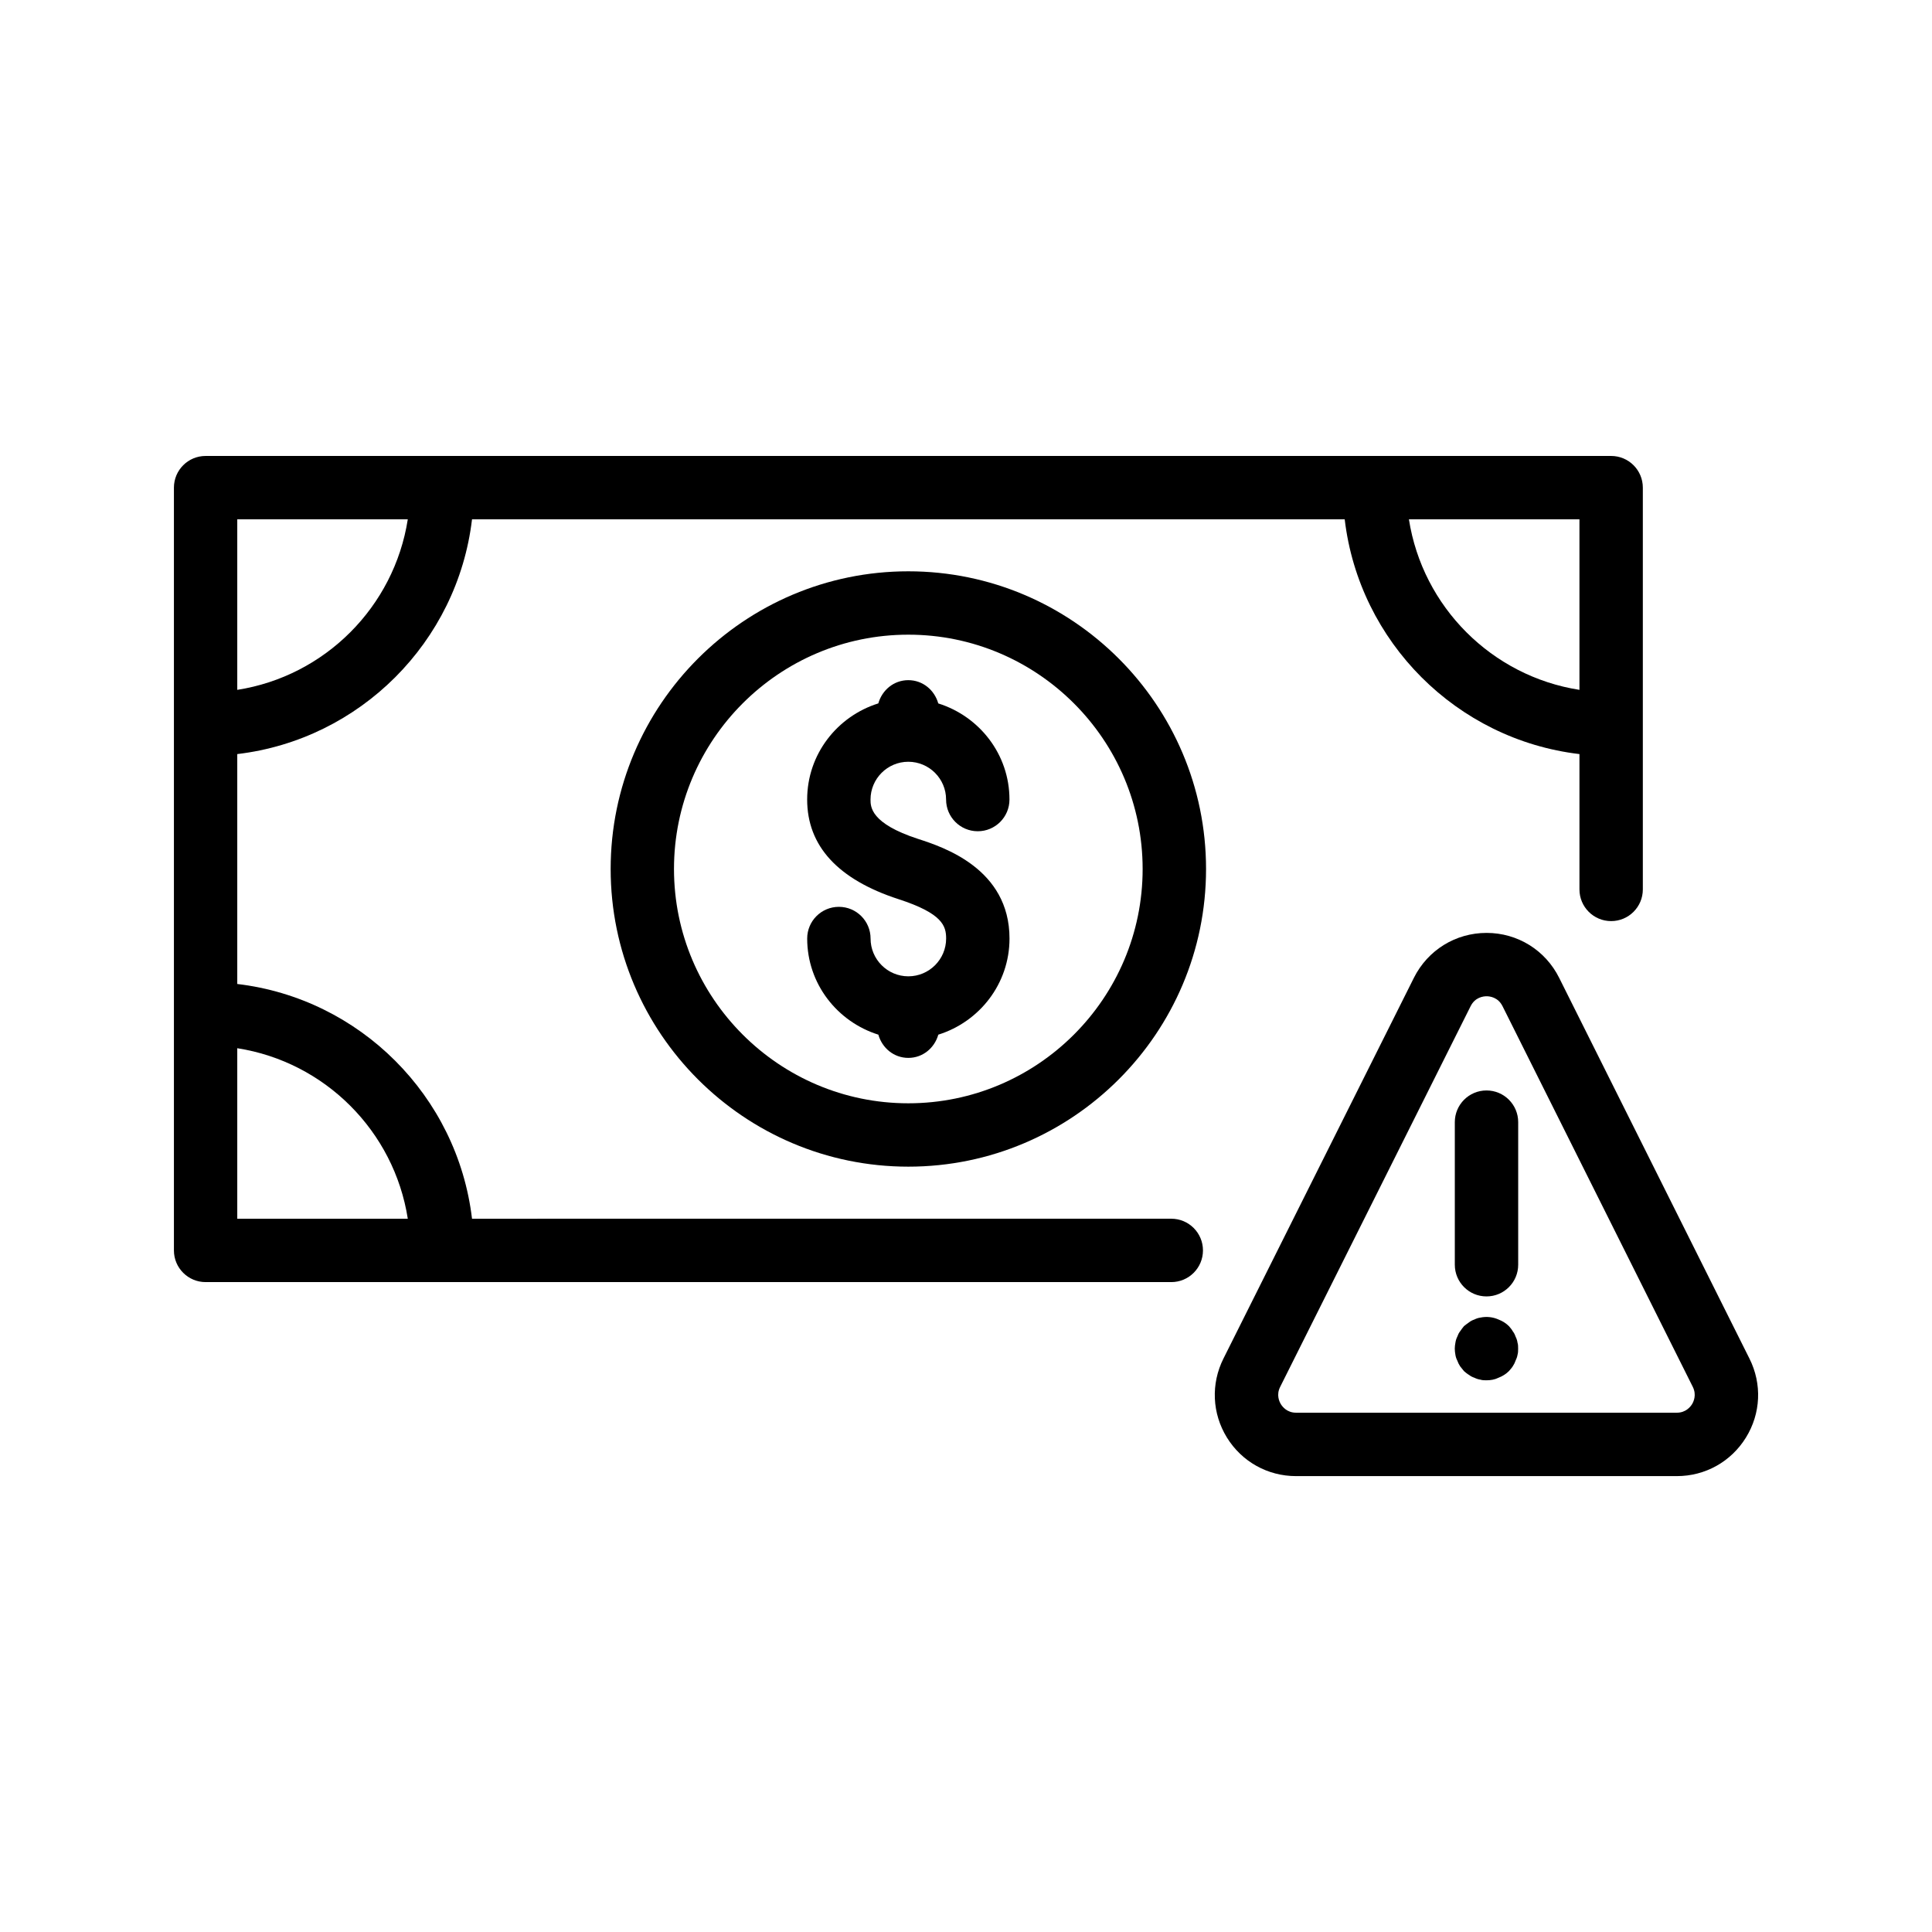 <?xml version="1.0" encoding="UTF-8"?>
<!-- Uploaded to: SVG Repo, www.svgrepo.com, Generator: SVG Repo Mixer Tools -->
<svg fill="#000000" width="800px" height="800px" version="1.1" viewBox="144 144 512 512" xmlns="http://www.w3.org/2000/svg">
 <g>
  <path d="m537.96 391.23h-0.016c-8.203 0-15.566 4.559-19.246 11.898l-50.465 100.89c-3.367 6.719-3.023 14.551 0.914 20.949 3.953 6.398 10.797 10.219 18.32 10.219h100.91c7.523 0 14.359-3.82 18.312-10.211s4.301-14.223 0.934-20.934l-50.422-100.89c-3.66-7.352-11.031-11.922-19.238-11.922zm54.438 124.91c-0.418 0.672-1.645 2.242-4.023 2.242h-100.9c-2.383 0-3.609-1.57-4.023-2.25-0.418-0.672-1.27-2.469-0.191-4.602l50.473-100.89c1.184-2.359 3.344-2.621 4.231-2.621 0.875 0 3.039 0.262 4.223 2.629l50.422 100.89c1.055 2.125 0.207 3.922-0.207 4.602z"/>
  <path d="m529.54 441.38v37.785c0 4.637 3.754 8.398 8.398 8.398 4.644 0 8.398-3.762 8.398-8.398v-37.785c0-4.637-3.754-8.398-8.398-8.398-4.644 0-8.398 3.762-8.398 8.398z"/>
  <path d="m545.64 498.21c-0.168-0.504-0.418-1.008-0.754-1.426-0.25-0.504-0.672-0.922-1.008-1.344-0.754-0.754-1.68-1.344-2.769-1.762-1.512-0.672-3.191-0.84-4.777-0.504-0.586 0.082-1.09 0.25-1.594 0.504-0.504 0.168-1.008 0.418-1.426 0.754-0.504 0.336-0.922 0.672-1.344 1.008-0.336 0.418-0.672 0.84-1.008 1.344-0.336 0.418-0.578 0.922-0.754 1.426-0.25 0.504-0.418 1.008-0.504 1.594-0.094 0.504-0.176 1.09-0.176 1.594 0 0.586 0.082 1.09 0.176 1.68 0.082 0.504 0.242 1.008 0.504 1.512 0.176 0.504 0.418 1.008 0.754 1.512 0.336 0.418 0.672 0.84 1.008 1.258 0.418 0.336 0.848 0.754 1.344 1.008 0.418 0.336 0.922 0.586 1.426 0.754 0.512 0.25 1.008 0.418 1.594 0.504 0.504 0.168 1.09 0.168 1.586 0.168 1.09 0 2.184-0.168 3.191-0.672 1.09-0.418 2.016-1.008 2.769-1.762 0.336-0.418 0.754-0.84 1.008-1.258 0.336-0.504 0.586-1.008 0.754-1.512 0.25-0.504 0.43-1.008 0.512-1.512 0.168-0.586 0.168-1.09 0.168-1.68 0-0.504 0-1.09-0.168-1.594-0.082-0.586-0.258-1.09-0.512-1.594z"/>
  <path d="m198.48 483.77h255.92c4.644 0 8.398-3.762 8.398-8.398 0-4.637-3.754-8.398-8.398-8.398l-185.31 0.004c-3.848-32.512-29.699-58.375-62.211-62.211v-60.926c32.512-3.848 58.367-29.707 62.211-62.211h231.27c3.848 32.512 29.699 58.375 62.211 62.211v35.863c0 4.637 3.754 8.398 8.398 8.398s8.398-3.762 8.398-8.398v-106.47c0-4.637-3.754-8.398-8.398-8.398h-372.48c-4.644 0-8.398 3.762-8.398 8.398v202.15c0 4.625 3.754 8.387 8.398 8.387zm364.09-156.95c-23.219-3.629-41.562-21.973-45.191-45.191h45.191zm-310.5 140.16h-45.191v-45.191c23.219 3.625 41.566 21.973 45.191 45.191zm0-185.36c-3.625 23.223-21.973 41.57-45.191 45.199v-45.191h45.191z"/>
  <path d="m384.71 324.25c-3.848 0-6.945 2.637-7.945 6.156-10.891 3.41-18.859 13.469-18.859 25.477 0 12.301 8.145 21.184 24.215 26.406 11.645 3.777 12.613 7.086 12.613 10.43 0 5.516-4.484 10.008-10.008 10.016h-0.008-0.008c-5.516-0.008-10-4.492-10-10.016 0-4.637-3.754-8.398-8.398-8.398-4.644 0-8.398 3.762-8.398 8.398 0 12 7.977 22.059 18.859 25.477 1 3.527 4.098 6.156 7.945 6.156s6.945-2.637 7.945-6.156c10.891-3.41 18.867-13.469 18.867-25.477 0-18.539-17.602-24.25-24.227-26.398-12.605-4.098-12.605-8.539-12.605-10.43 0-5.516 4.484-10.008 10-10.016h0.008 0.008c5.523 0.008 10.008 4.492 10.008 10.016 0 4.637 3.754 8.398 8.398 8.398s8.398-3.762 8.398-8.398c0-12-7.977-22.059-18.867-25.477-0.996-3.527-4.094-6.164-7.941-6.164z"/>
  <path d="m305.83 374.29c0 43.504 35.395 78.887 78.887 78.887 43.504 0 78.898-35.383 78.898-78.887 0-43.504-35.395-78.887-78.898-78.887-43.492-0.004-78.887 35.391-78.887 78.887zm140.98 0c0 34.242-27.852 62.094-62.102 62.094-34.234 0-62.094-27.852-62.094-62.094 0-34.242 27.852-62.094 62.094-62.094 34.246-0.004 62.102 27.859 62.102 62.094z"/>
 </g>
</svg>